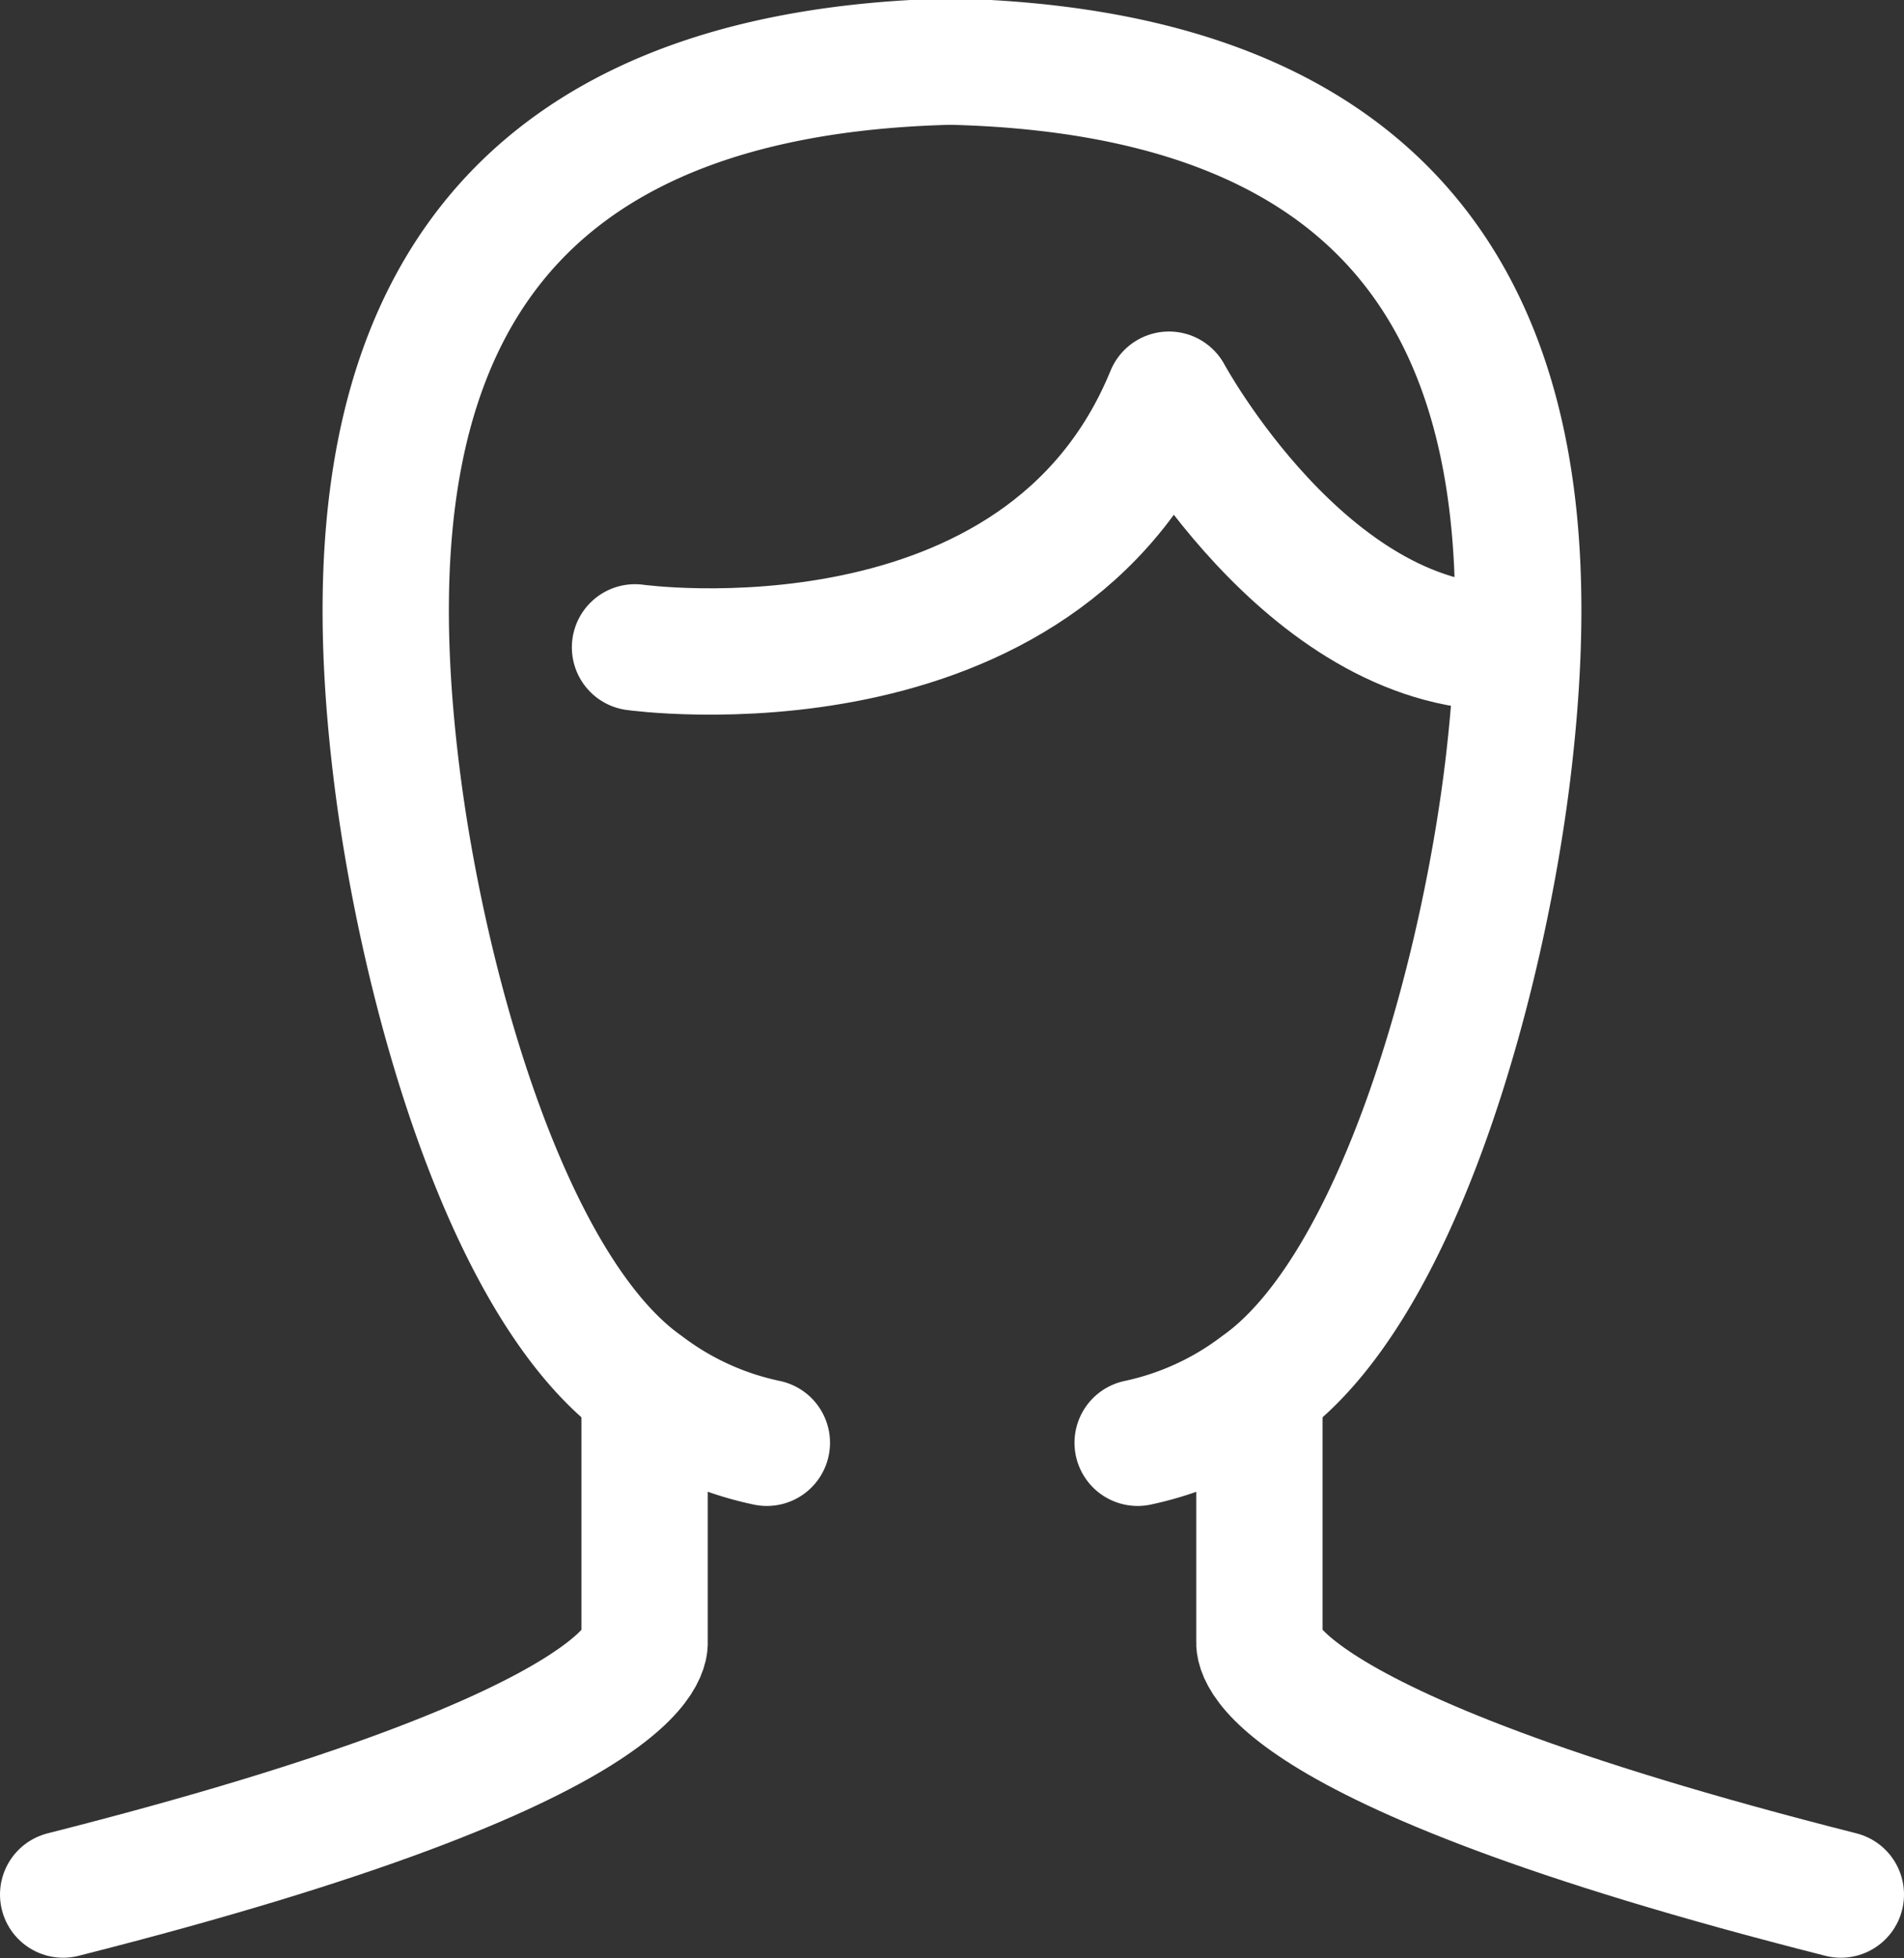 <svg xmlns="http://www.w3.org/2000/svg" viewBox="0 0 37.69 38.75"><rect x="0" y="0" width="37.69" height="38.75" fill="#333333" stroke="none"/><g id="ada93b74-86c6-405f-8986-47d664d10fad" data-name="Calque 2"><g id="a01fb14d-cfb5-4562-aec3-73f7e51d5a53" data-name="Calque 1"><g id="b8fe2378-614b-4cb6-b59c-a278e19ae588" data-name="WEBCaution_Login"><path d="M12.57,12.81s8.06,1.13,10.57-5c0,0,2.7,5,6.63,5" style="fill:none;stroke:#fff;stroke-linecap:round;stroke-linejoin:round;stroke-width:2.5px"/><path d="M12.76,27.81v4.68s.34,2-11.51,5" style="fill:none;stroke:#fff;stroke-linecap:round;stroke-linejoin:round;stroke-width:2.5px"/><path d="M24.93,27.81v4.68s-.33,2,11.51,5" style="fill:none;stroke:#fff;stroke-linecap:round;stroke-linejoin:round;stroke-width:2.5px"/><path d="M22.52,28.55a6.08,6.08,0,0,0,2.42-1.11c2.72-1.93,4.4-8,4.91-12.22.75-6.25-.08-13.72-11-14h-.07C7.92,1.5,7.09,9,7.84,15.22c.51,4.24,2.19,10.29,4.91,12.22a6.08,6.08,0,0,0,2.43,1.11" style="fill:none;stroke:#fff;stroke-linecap:round;stroke-linejoin:round;stroke-width:2.5px"/></g></g></g></svg>